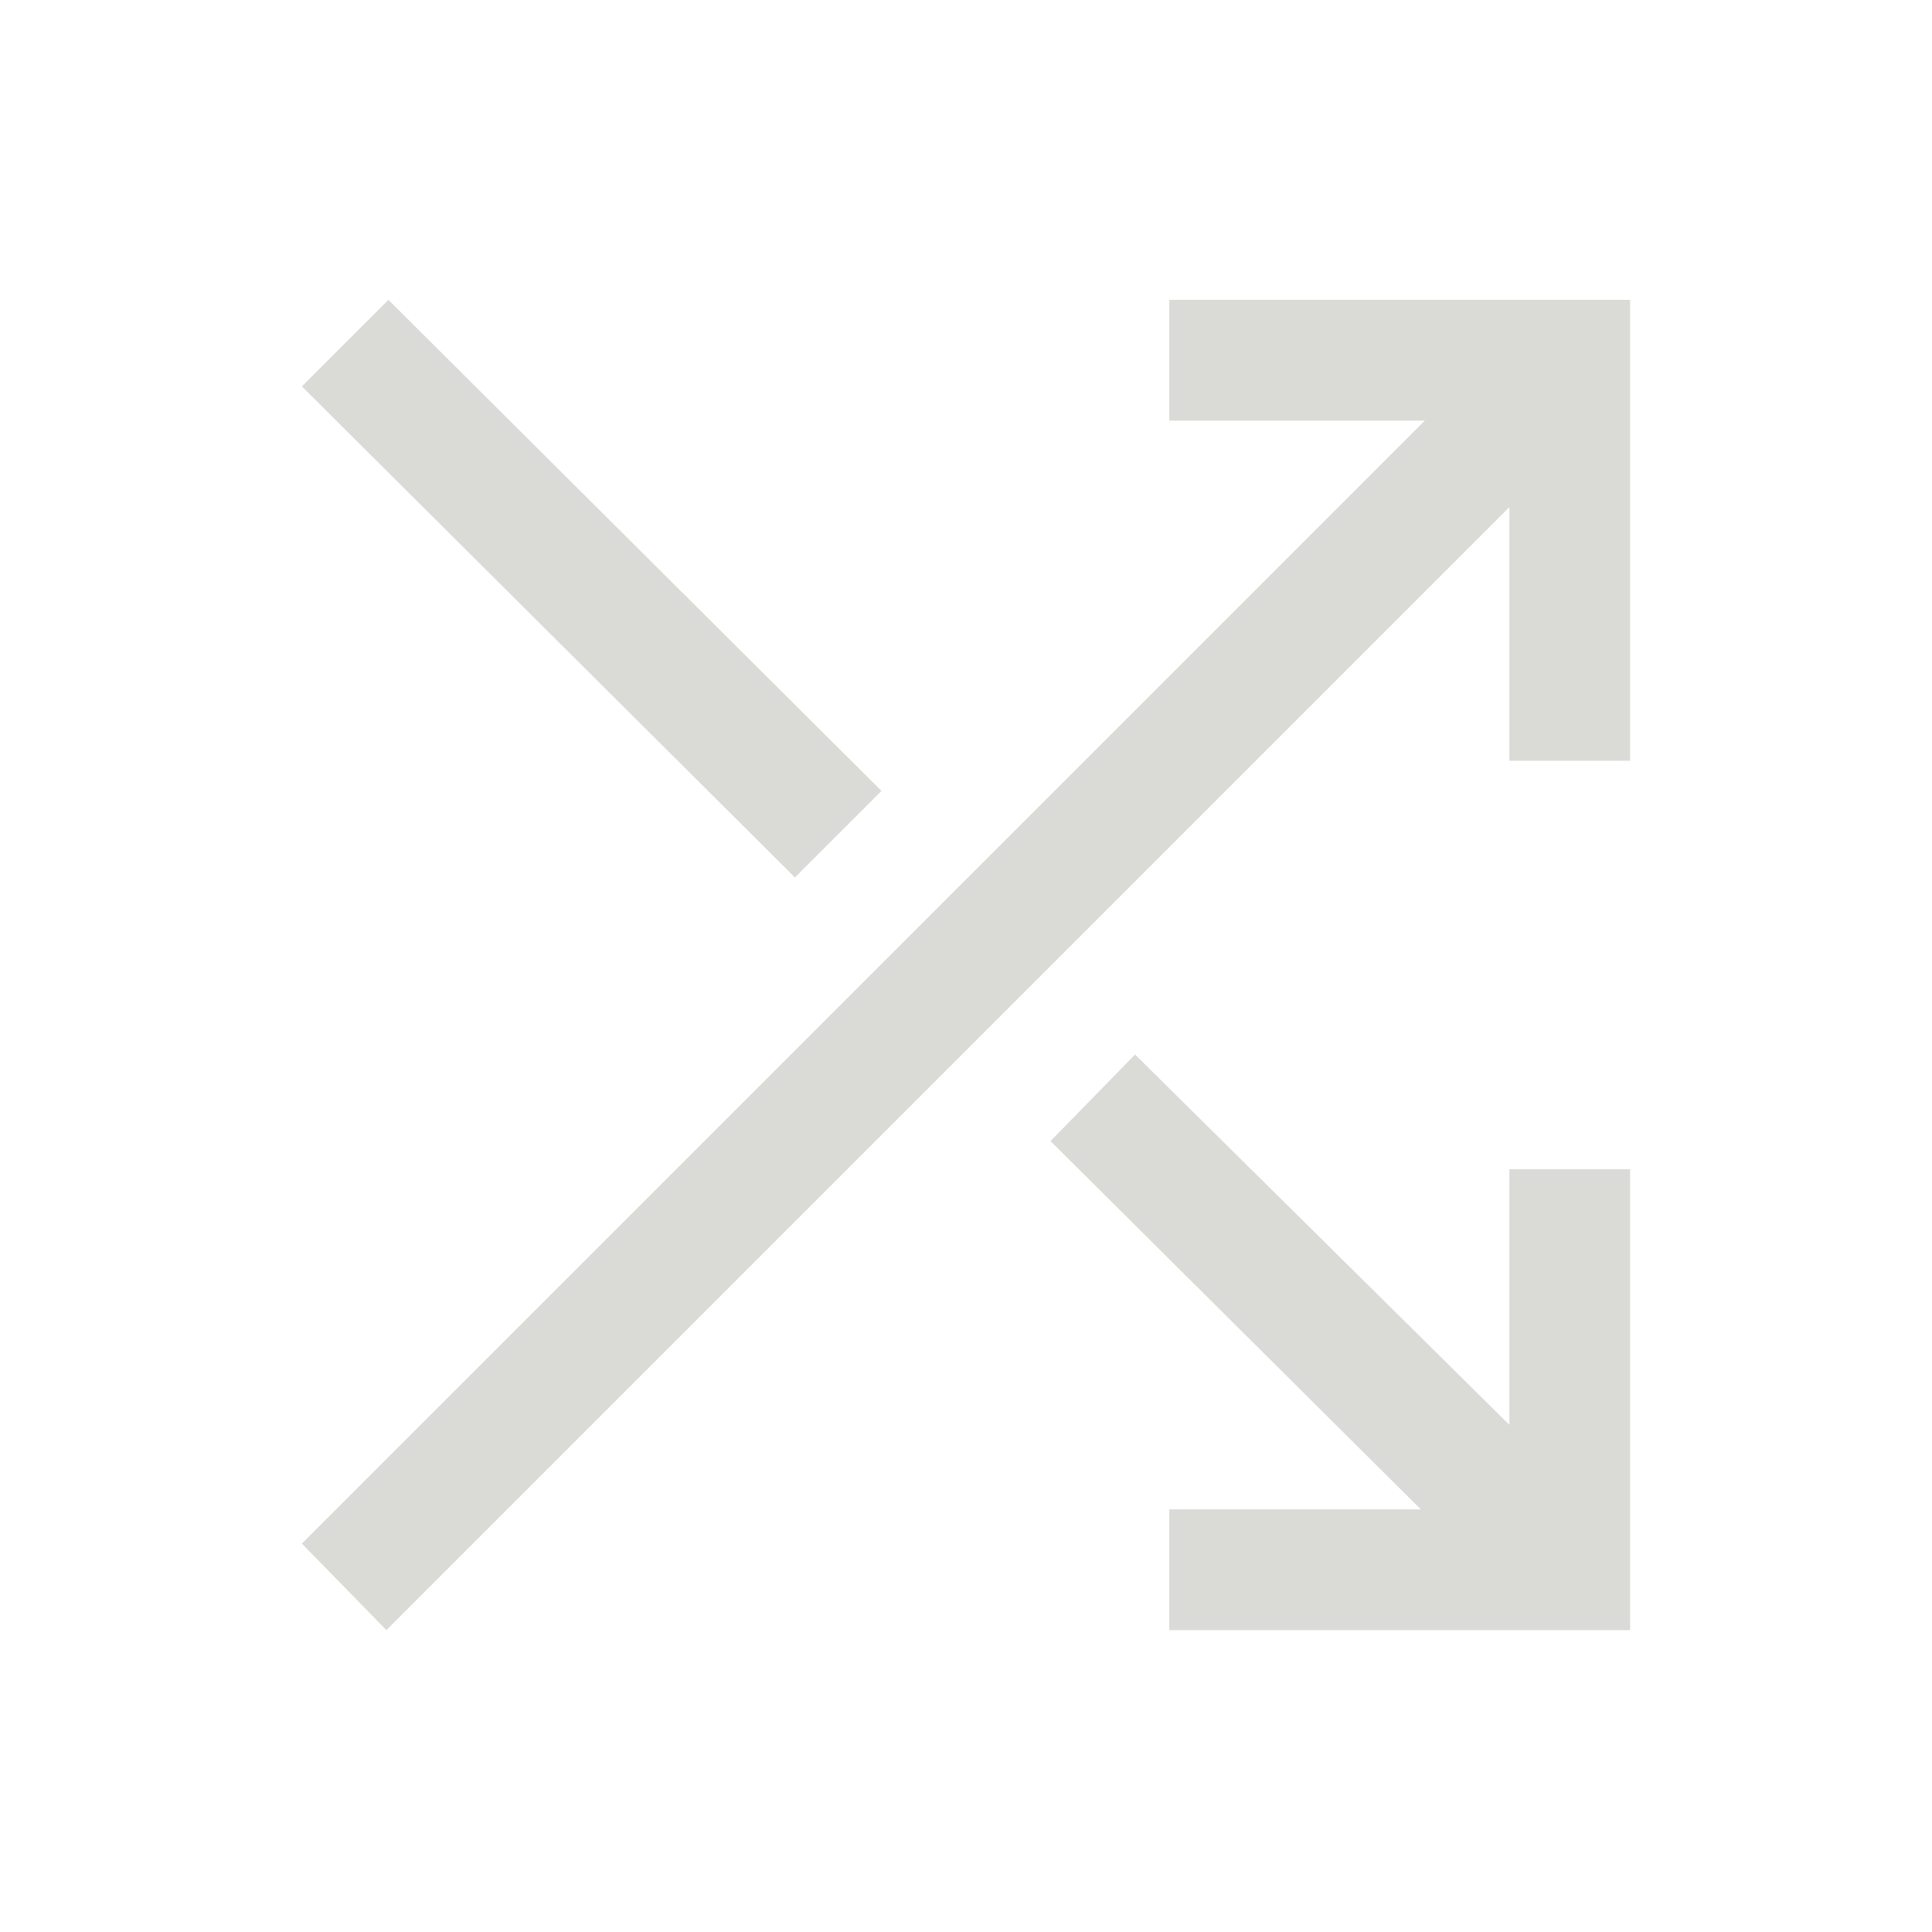 <svg xmlns="http://www.w3.org/2000/svg" viewBox="0 -960 960 960" fill="#dadad7">
    <path d="M581-150v-60h125L522-393l42-43 186 184v-127h60v229H581Zm-389 0-42-43 558-558H581v-60h229v229h-60v-126L192-150Zm203-374L150-768l43-43 245 244-43 43Z"/>
</svg>